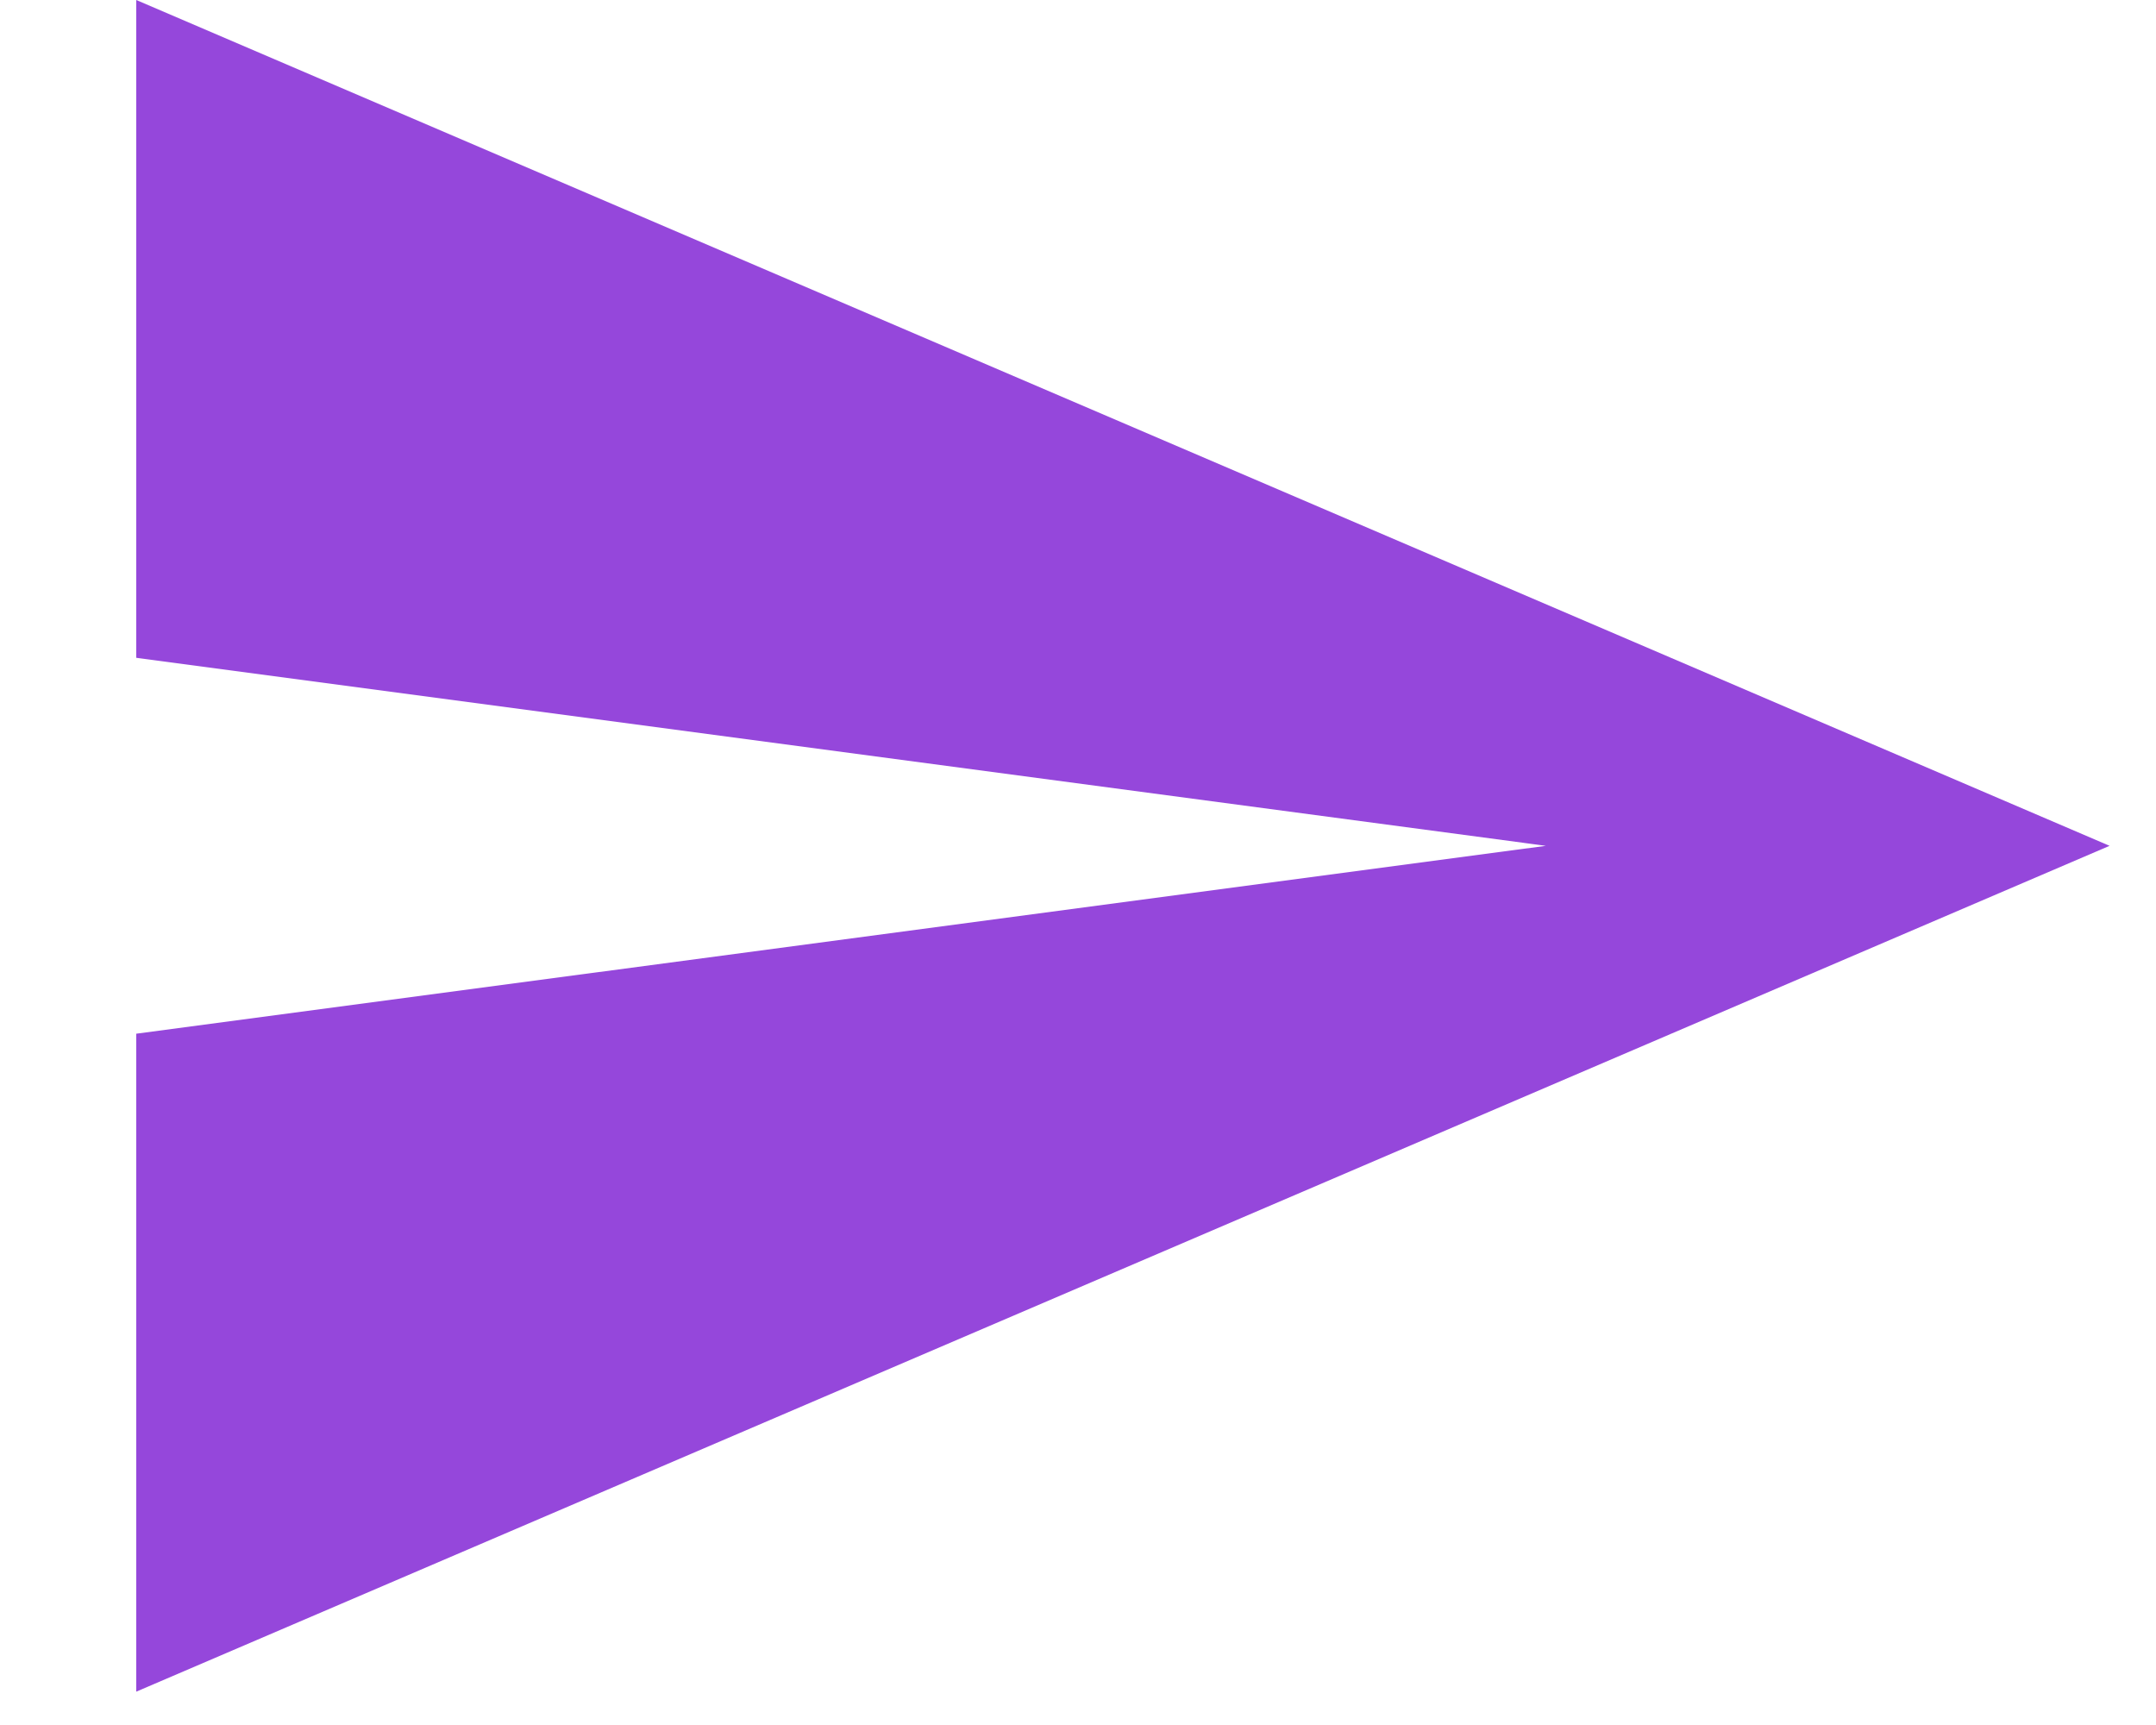 <svg width="15" height="12" viewBox="0 0 15 12" fill="none" xmlns="http://www.w3.org/2000/svg">
<path d="M0.948 11.768L14.677 5.884L0.948 0V4.576L10.755 5.884L0.948 7.191V11.768Z" fill="#9547DB"/>
</svg>

